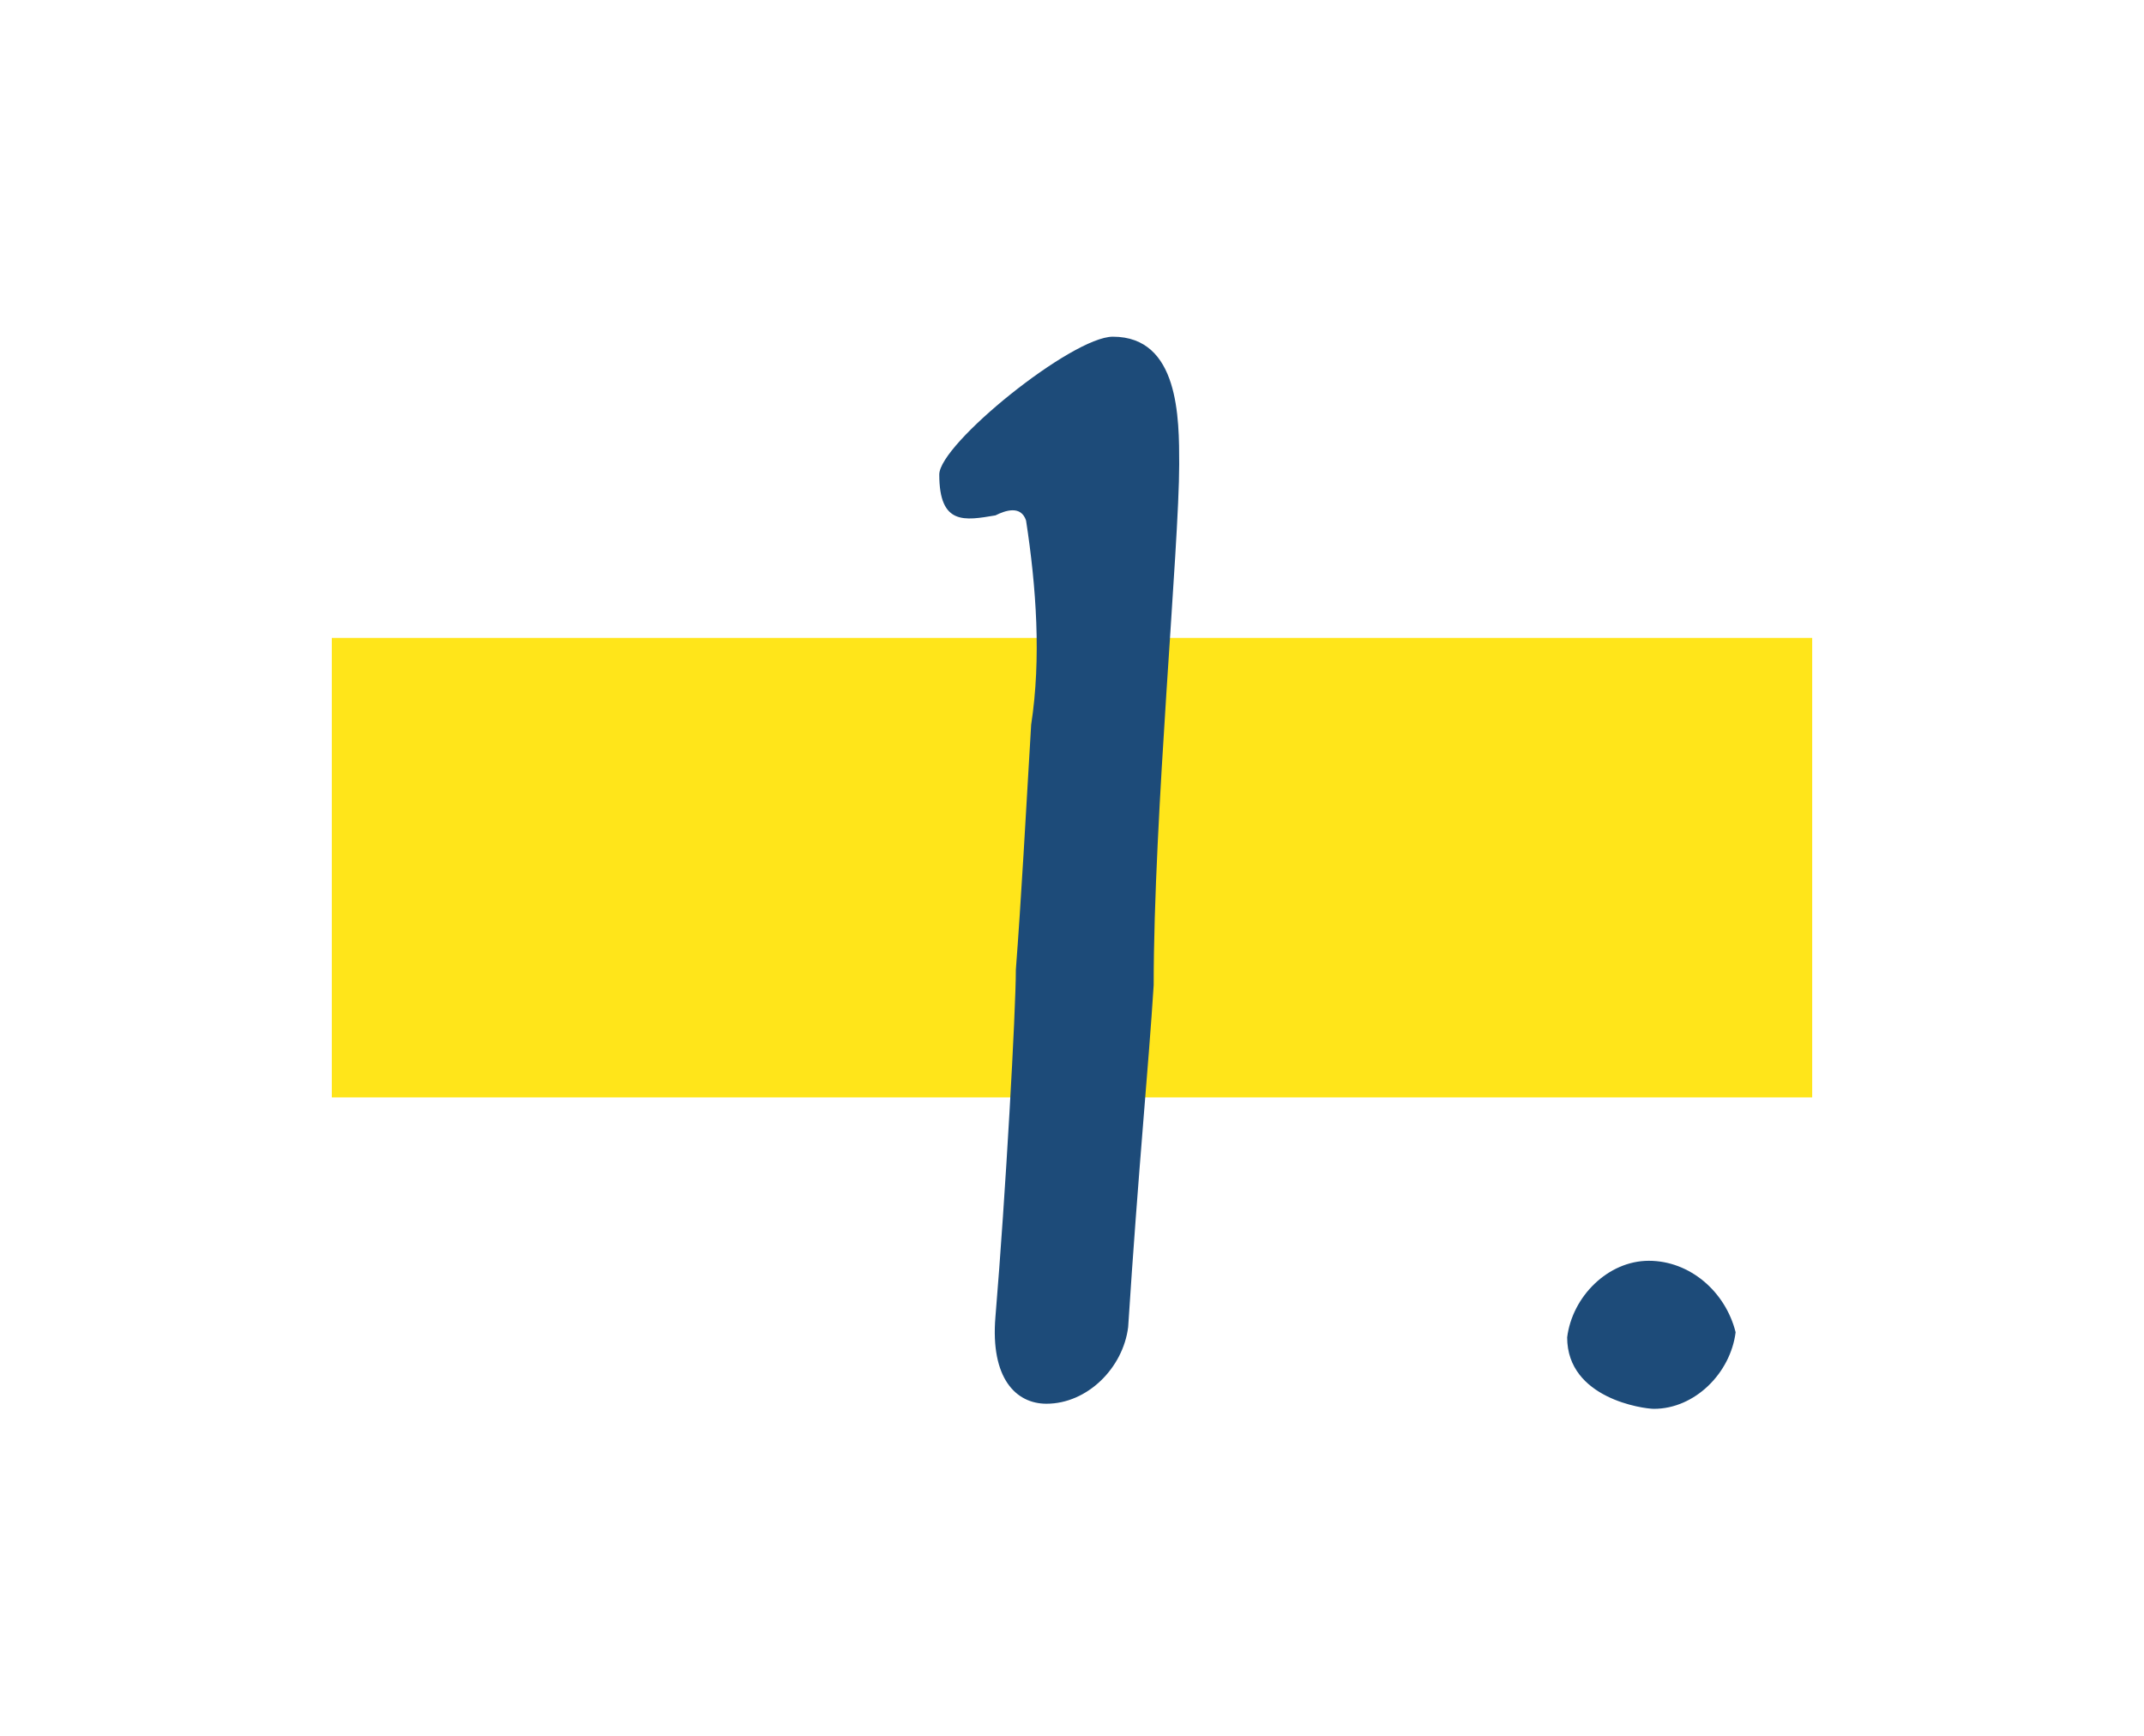 <?xml version="1.0" encoding="utf-8"?>
<!-- Generator: Adobe Illustrator 24.1.3, SVG Export Plug-In . SVG Version: 6.00 Build 0)  -->
<svg version="1.1" id="レイヤー_1" xmlns="http://www.w3.org/2000/svg" xmlns:xlink="http://www.w3.org/1999/xlink" x="0px"
	 y="0px" viewBox="0 0 42 34" style="enable-background:new 0 0 42 34;" xml:space="preserve">
<style type="text/css">
	.st0{fill:#FFE51A;}
	.st1{fill:#1D4B79;}
</style>
<g id="_1" transform="translate(-784 -968.105)">
	<rect id="長方形_1888" x="790.5" y="980.6" class="st0" width="29" height="9"/>
	<path id="_1-2" class="st1" d="M807.1,977.2c0-0.9,0-2.5-1.3-2.5c-0.8,0-3.4,2.1-3.4,2.7c0,1,0.5,0.9,1.1,0.8
		c0.2-0.1,0.5-0.2,0.6,0.1c0.2,1.3,0.3,2.7,0.1,4c-0.1,1.7-0.2,3.5-0.3,4.8c0,0.8-0.2,4.4-0.4,6.8c-0.1,1.2,0.4,1.7,1,1.7
		c0.8,0,1.5-0.7,1.6-1.5c0.2-3.1,0.4-5.1,0.5-6.7C806.6,984.1,807.1,978.8,807.1,977.2z M818,994.2c-0.2-0.8-0.9-1.4-1.7-1.4
		s-1.5,0.7-1.6,1.5c0,1.2,1.5,1.4,1.7,1.4C817.2,995.7,817.9,995,818,994.2z"/>
</g>
</svg>
